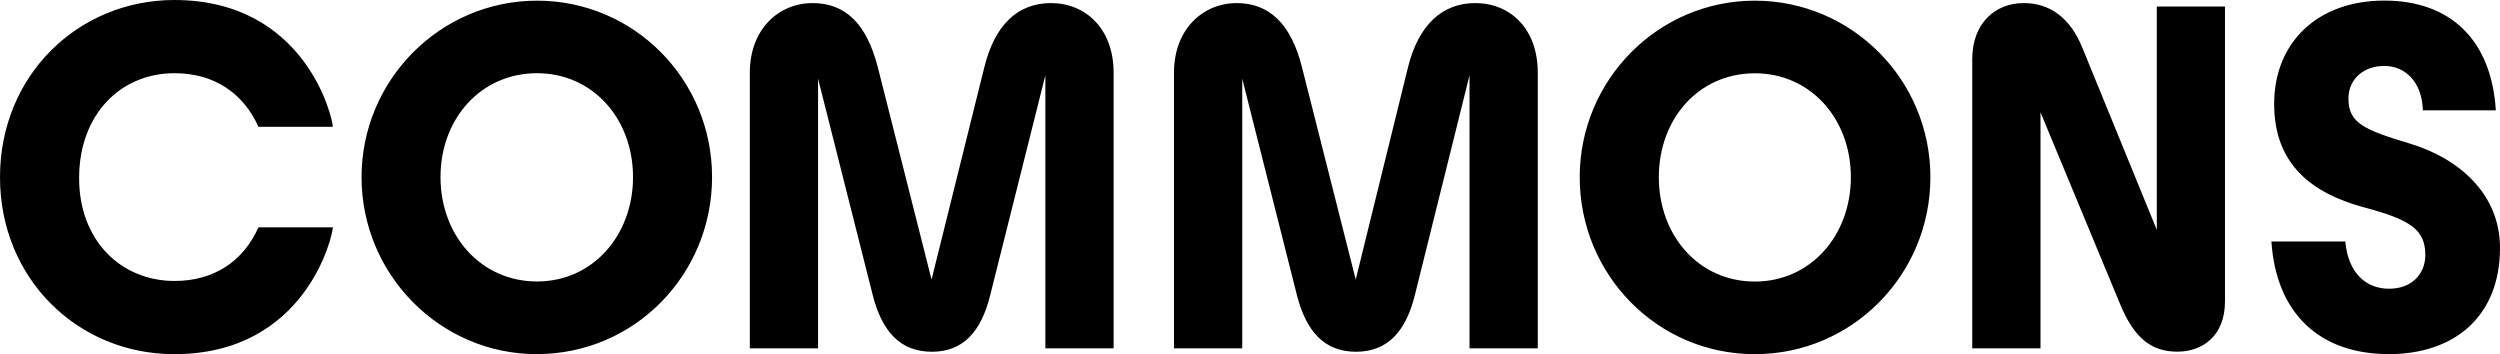 <svg width="600" height="85" viewBox="0 0 600 85" fill="none" xmlns="http://www.w3.org/2000/svg">
<path d="M573.227 85C589.163 85 600 75.876 600 59.488C600 46.722 590.4 38.078 578.307 34.436C567.355 31.155 563.626 29.514 563.626 23.671C563.626 18.989 567.239 15.827 572.222 15.827C577.206 15.827 581.263 19.569 581.495 26.473H598.996C597.972 9.745 588.255 0.14 572.222 0.14C556.19 0.14 545.797 10.205 545.797 24.952C545.797 39.699 555.166 46.362 566.93 49.643C578.462 52.685 582.074 55.026 582.074 61.229C582.074 65.671 578.906 69.293 573.381 69.293C567.857 69.293 563.549 65.551 562.873 57.947H545.14C546.261 75.155 556.653 84.98 573.266 84.98M517.633 1.561V55.166L499.784 11.505C496.848 4.262 492 0.74 485.664 0.74C478.999 0.74 473.34 5.423 473.34 14.207V83.599H489.72V26.953L508.805 72.934C512.302 81.478 516.609 84.4 522.578 84.4C528.547 84.4 533.994 80.658 533.994 72.354V1.561H517.614H517.633ZM421.165 67.572C407.72 67.572 398.12 56.567 398.12 42.52C398.12 28.473 407.72 17.588 421.165 17.588C434.609 17.588 444.21 28.593 444.21 42.52C444.21 56.447 434.609 67.572 421.165 67.572ZM421.165 85C444.557 85 463.295 65.931 463.295 42.52C463.295 19.109 444.422 0.16 421.165 0.16C397.907 0.16 379.131 19.229 379.131 42.52C379.131 65.811 397.656 85 421.165 85ZM354.058 0.74C346.042 0.74 340.382 6.123 337.909 16.188L325.373 67.092L312.488 16.188C309.881 5.783 304.684 0.74 296.784 0.74C288.883 0.74 281.755 6.823 281.755 17.468V83.599H298.136V18.889L311.233 70.733C313.493 79.638 317.897 84.42 325.469 84.42C333.041 84.42 337.446 79.497 339.59 70.733L352.687 18.069V83.599H369.067V17.468C369.067 6.823 362.403 0.74 354.039 0.74M252.258 0.74C244.126 0.74 238.698 6.123 236.226 16.188L223.573 67.092L210.689 16.188C207.984 5.663 202.904 0.74 194.984 0.74C187.064 0.74 179.956 6.823 179.956 17.468V83.599H196.336V18.889L209.433 70.733C211.693 79.638 216.097 84.42 223.67 84.42C231.242 84.42 235.53 79.497 237.674 70.733L250.887 18.069V83.599H267.268V17.468C267.268 6.823 260.487 0.74 252.239 0.74M128.882 67.552C115.437 67.552 105.721 56.547 105.721 42.5C105.721 28.453 115.437 17.568 128.882 17.568C142.326 17.568 151.927 28.573 151.927 42.5C151.927 56.427 142.326 67.552 128.882 67.552ZM128.882 84.98C152.275 84.98 170.896 65.911 170.896 42.5C170.896 19.089 152.178 0.16 128.901 0.16C105.624 0.16 86.771 19.229 86.771 42.52C86.771 65.811 105.528 85 128.901 85M41.802 85C73.423 85 79.875 56.567 79.875 54.566H62.026C58.414 62.65 51.402 67.432 41.917 67.432C28.937 67.432 18.872 57.607 18.988 42.5C19.104 27.393 28.937 17.568 41.917 17.568C51.402 17.568 58.414 22.37 62.026 30.434H79.875C79.875 28.453 73.443 0 41.802 0C18.757 0.04 0 18.069 0 42.52C0 66.972 18.757 85 41.802 85Z" fill="black"/>
</svg>
